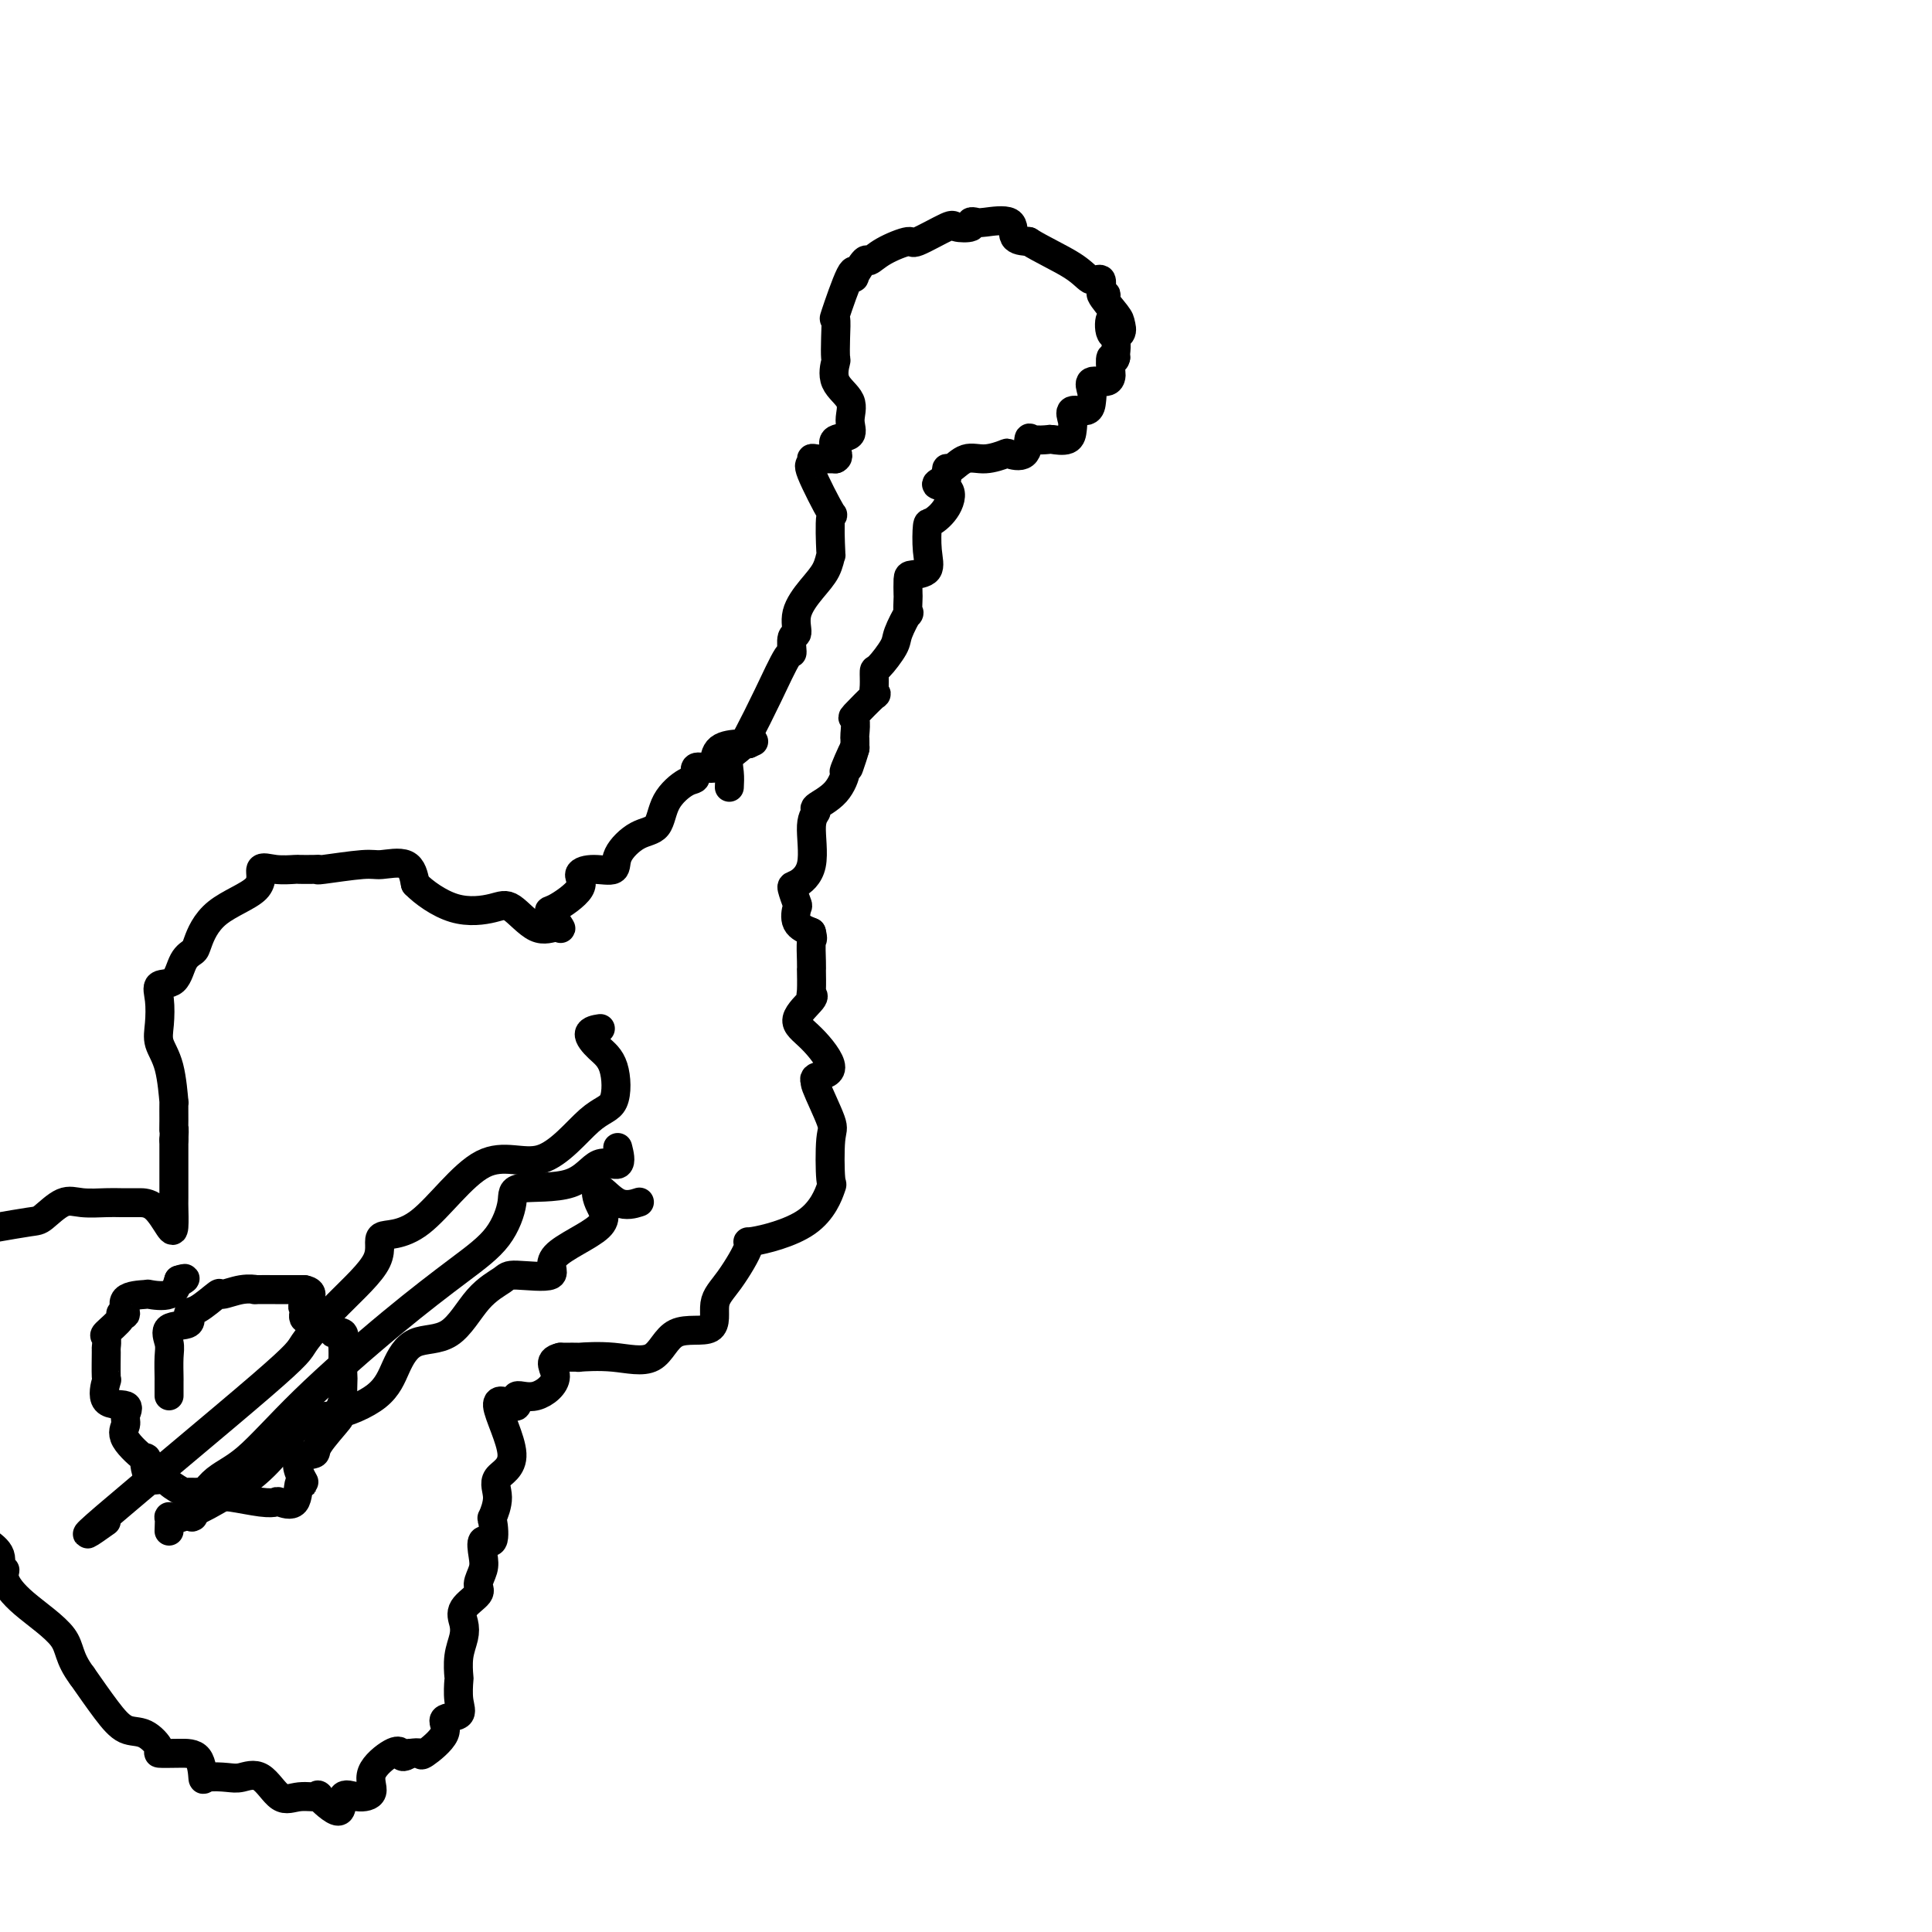<svg viewBox='0 0 400 400' version='1.1' xmlns='http://www.w3.org/2000/svg' xmlns:xlink='http://www.w3.org/1999/xlink'><g fill='none' stroke='#000000' stroke-width='6' stroke-linecap='round' stroke-linejoin='round'><path d='M151,163c0.051,-0.977 0.102,-1.955 0,-3c-0.102,-1.045 -0.357,-2.159 0,-3c0.357,-0.841 1.325,-1.410 2,-2c0.675,-0.590 1.055,-1.203 2,-3c0.945,-1.797 2.454,-4.780 4,-8c1.546,-3.220 3.130,-6.678 4,-8c0.870,-1.322 1.026,-0.510 1,-1c-0.026,-0.490 -0.235,-2.283 0,-3c0.235,-0.717 0.914,-0.358 1,-1c0.086,-0.642 -0.422,-2.284 0,-4c0.422,-1.716 1.772,-3.507 3,-5c1.228,-1.493 2.333,-2.690 3,-4c0.667,-1.310 0.896,-2.733 1,-3c0.104,-0.267 0.084,0.623 0,-1c-0.084,-1.623 -0.233,-5.759 0,-7c0.233,-1.241 0.849,0.414 0,-1c-0.849,-1.414 -3.164,-5.895 -4,-8c-0.836,-2.105 -0.194,-1.832 0,-2c0.194,-0.168 -0.061,-0.777 0,-1c0.061,-0.223 0.440,-0.060 1,0c0.560,0.060 1.303,0.017 2,0c0.697,-0.017 1.349,-0.009 2,0'/><path d='M173,95c0.823,-0.339 0.381,-1.185 0,-2c-0.381,-0.815 -0.702,-1.599 0,-2c0.702,-0.401 2.426,-0.420 3,-1c0.574,-0.580 -0.004,-1.722 0,-3c0.004,-1.278 0.589,-2.693 0,-4c-0.589,-1.307 -2.353,-2.506 -3,-4c-0.647,-1.494 -0.176,-3.282 0,-4c0.176,-0.718 0.057,-0.366 0,-1c-0.057,-0.634 -0.053,-2.254 0,-4c0.053,-1.746 0.156,-3.617 0,-4c-0.156,-0.383 -0.571,0.723 0,-1c0.571,-1.723 2.127,-6.274 3,-8c0.873,-1.726 1.063,-0.625 1,0c-0.063,0.625 -0.381,0.776 0,0c0.381,-0.776 1.459,-2.478 2,-3c0.541,-0.522 0.545,0.136 1,0c0.455,-0.136 1.362,-1.066 3,-2c1.638,-0.934 4.005,-1.871 5,-2c0.995,-0.129 0.616,0.550 2,0c1.384,-0.550 4.532,-2.330 6,-3c1.468,-0.670 1.258,-0.231 2,0c0.742,0.231 2.438,0.255 3,0c0.562,-0.255 -0.009,-0.790 0,-1c0.009,-0.210 0.599,-0.095 1,0c0.401,0.095 0.613,0.170 2,0c1.387,-0.170 3.950,-0.584 5,0c1.050,0.584 0.586,2.167 1,3c0.414,0.833 1.707,0.917 3,1'/><path d='M213,50c2.449,1.556 6.571,3.448 9,5c2.429,1.552 3.166,2.766 4,3c0.834,0.234 1.765,-0.512 2,0c0.235,0.512 -0.225,2.283 0,3c0.225,0.717 1.134,0.381 1,0c-0.134,-0.381 -1.311,-0.806 -1,0c0.311,0.806 2.111,2.842 3,4c0.889,1.158 0.869,1.437 1,2c0.131,0.563 0.413,1.412 0,2c-0.413,0.588 -1.522,0.917 -2,0c-0.478,-0.917 -0.324,-3.081 0,-3c0.324,0.081 0.818,2.406 1,4c0.182,1.594 0.052,2.455 0,3c-0.052,0.545 -0.026,0.772 0,1'/><path d='M231,74c-0.226,1.222 -0.790,-0.224 -1,0c-0.210,0.224 -0.067,2.119 0,3c0.067,0.881 0.057,0.749 0,1c-0.057,0.251 -0.159,0.884 -1,1c-0.841,0.116 -2.419,-0.286 -3,0c-0.581,0.286 -0.166,1.260 0,2c0.166,0.740 0.083,1.248 0,2c-0.083,0.752 -0.167,1.750 -1,2c-0.833,0.250 -2.416,-0.248 -3,0c-0.584,0.248 -0.168,1.243 0,2c0.168,0.757 0.087,1.275 0,2c-0.087,0.725 -0.181,1.655 -1,2c-0.819,0.345 -2.364,0.104 -3,0c-0.636,-0.104 -0.364,-0.070 -1,0c-0.636,0.070 -2.181,0.175 -3,0c-0.819,-0.175 -0.911,-0.631 -1,0c-0.089,0.631 -0.176,2.349 -1,3c-0.824,0.651 -2.385,0.235 -3,0c-0.615,-0.235 -0.284,-0.289 -1,0c-0.716,0.289 -2.479,0.920 -4,1c-1.521,0.080 -2.799,-0.391 -4,0c-1.201,0.391 -2.323,1.644 -3,2c-0.677,0.356 -0.908,-0.184 -1,0c-0.092,0.184 -0.046,1.092 0,2'/><path d='M196,99c-4.067,1.806 -1.234,1.322 0,2c1.234,0.678 0.869,2.518 0,4c-0.869,1.482 -2.243,2.607 -3,3c-0.757,0.393 -0.896,0.053 -1,1c-0.104,0.947 -0.171,3.179 0,5c0.171,1.821 0.582,3.231 0,4c-0.582,0.769 -2.156,0.898 -3,1c-0.844,0.102 -0.956,0.178 -1,1c-0.044,0.822 -0.019,2.391 0,3c0.019,0.609 0.032,0.258 0,1c-0.032,0.742 -0.110,2.578 0,3c0.110,0.422 0.408,-0.569 0,0c-0.408,0.569 -1.520,2.697 -2,4c-0.480,1.303 -0.326,1.780 -1,3c-0.674,1.220 -2.177,3.185 -3,4c-0.823,0.815 -0.968,0.482 -1,1c-0.032,0.518 0.048,1.887 0,3c-0.048,1.113 -0.223,1.969 0,2c0.223,0.031 0.844,-0.764 0,0c-0.844,0.764 -3.154,3.086 -4,4c-0.846,0.914 -0.227,0.420 0,1c0.227,0.580 0.061,2.233 0,3c-0.061,0.767 -0.017,0.648 0,1c0.017,0.352 0.009,1.176 0,2'/><path d='M177,155c-2.814,8.423 -0.349,1.479 0,0c0.349,-1.479 -1.418,2.506 -2,4c-0.582,1.494 0.022,0.496 0,1c-0.022,0.504 -0.669,2.511 -2,4c-1.331,1.489 -3.348,2.459 -4,3c-0.652,0.541 0.059,0.654 0,1c-0.059,0.346 -0.888,0.927 -1,3c-0.112,2.073 0.492,5.639 0,8c-0.492,2.361 -2.082,3.518 -3,4c-0.918,0.482 -1.166,0.289 -1,1c0.166,0.711 0.746,2.324 1,3c0.254,0.676 0.184,0.413 0,1c-0.184,0.587 -0.481,2.025 0,3c0.481,0.975 1.741,1.488 3,2'/><path d='M168,193c0.464,1.794 0.125,1.279 0,2c-0.125,0.721 -0.034,2.676 0,4c0.034,1.324 0.013,2.015 0,2c-0.013,-0.015 -0.016,-0.738 0,0c0.016,0.738 0.053,2.935 0,4c-0.053,1.065 -0.196,0.996 0,1c0.196,0.004 0.731,0.081 0,1c-0.731,0.919 -2.727,2.682 -3,4c-0.273,1.318 1.178,2.193 3,4c1.822,1.807 4.016,4.547 4,6c-0.016,1.453 -2.243,1.618 -3,2c-0.757,0.382 -0.046,0.980 0,1c0.046,0.020 -0.574,-0.536 0,1c0.574,1.536 2.342,5.166 3,7c0.658,1.834 0.205,1.873 0,4c-0.205,2.127 -0.163,6.343 0,8c0.163,1.657 0.449,0.754 0,2c-0.449,1.246 -1.631,4.641 -5,7c-3.369,2.359 -8.925,3.681 -11,4c-2.075,0.319 -0.670,-0.364 -1,1c-0.330,1.364 -2.395,4.777 -4,7c-1.605,2.223 -2.751,3.257 -3,5c-0.249,1.743 0.397,4.194 -1,5c-1.397,0.806 -4.837,-0.033 -7,1c-2.163,1.033 -3.049,3.937 -5,5c-1.951,1.063 -4.966,0.285 -8,0c-3.034,-0.285 -6.086,-0.077 -7,0c-0.914,0.077 0.310,0.022 0,0c-0.310,-0.022 -2.155,-0.011 -4,0'/><path d='M116,281c-2.990,0.654 -0.964,2.290 -1,4c-0.036,1.710 -2.135,3.494 -4,4c-1.865,0.506 -3.496,-0.266 -4,0c-0.504,0.266 0.118,1.569 0,2c-0.118,0.431 -0.975,-0.009 -1,0c-0.025,0.009 0.783,0.469 0,0c-0.783,-0.469 -3.156,-1.865 -3,0c0.156,1.865 2.840,6.993 3,10c0.160,3.007 -2.204,3.893 -3,5c-0.796,1.107 -0.025,2.434 0,4c0.025,1.566 -0.698,3.371 -1,4c-0.302,0.629 -0.185,0.082 0,1c0.185,0.918 0.437,3.299 0,4c-0.437,0.701 -1.564,-0.280 -2,0c-0.436,0.280 -0.181,1.821 0,3c0.181,1.179 0.287,1.996 0,3c-0.287,1.004 -0.965,2.197 -1,3c-0.035,0.803 0.575,1.217 0,2c-0.575,0.783 -2.336,1.934 -3,3c-0.664,1.066 -0.230,2.048 0,3c0.230,0.952 0.257,1.875 0,3c-0.257,1.125 -0.798,2.452 -1,4c-0.202,1.548 -0.067,3.317 0,4c0.067,0.683 0.064,0.281 0,1c-0.064,0.719 -0.189,2.558 0,4c0.189,1.442 0.693,2.488 0,3c-0.693,0.512 -2.584,0.491 -3,1c-0.416,0.509 0.641,1.549 0,3c-0.641,1.451 -2.980,3.314 -4,4c-1.020,0.686 -0.720,0.196 -1,0c-0.280,-0.196 -1.140,-0.098 -2,0'/><path d='M85,363c-1.946,1.287 -1.812,0.503 -2,0c-0.188,-0.503 -0.699,-0.727 -2,0c-1.301,0.727 -3.392,2.405 -4,4c-0.608,1.595 0.266,3.106 0,4c-0.266,0.894 -1.672,1.172 -3,1c-1.328,-0.172 -2.578,-0.793 -3,0c-0.422,0.793 -0.016,3.001 -1,3c-0.984,-0.001 -3.357,-2.212 -4,-3c-0.643,-0.788 0.445,-0.155 0,0c-0.445,0.155 -2.424,-0.168 -4,0c-1.576,0.168 -2.748,0.829 -4,0c-1.252,-0.829 -2.584,-3.146 -4,-4c-1.416,-0.854 -2.916,-0.243 -4,0c-1.084,0.243 -1.751,0.118 -3,0c-1.249,-0.118 -3.079,-0.227 -4,0c-0.921,0.227 -0.935,0.792 -1,0c-0.065,-0.792 -0.183,-2.941 -1,-4c-0.817,-1.059 -2.332,-1.027 -4,-1c-1.668,0.027 -3.488,0.050 -4,0c-0.512,-0.050 0.283,-0.174 0,-1c-0.283,-0.826 -1.643,-2.356 -3,-3c-1.357,-0.644 -2.712,-0.404 -4,-1c-1.288,-0.596 -2.511,-2.027 -4,-4c-1.489,-1.973 -3.245,-4.486 -5,-7'/><path d='M17,347c-2.962,-3.934 -2.367,-5.770 -4,-8c-1.633,-2.230 -5.493,-4.855 -8,-7c-2.507,-2.145 -3.661,-3.810 -4,-5c-0.339,-1.190 0.136,-1.907 0,-2c-0.136,-0.093 -0.883,0.436 -1,0c-0.117,-0.436 0.395,-1.839 0,-3c-0.395,-1.161 -1.698,-2.081 -3,-3'/><path d='M0,254c-0.615,0.107 -1.230,0.215 0,0c1.230,-0.215 4.304,-0.751 6,-1c1.696,-0.249 2.014,-0.210 3,-1c0.986,-0.790 2.639,-2.408 4,-3c1.361,-0.592 2.429,-0.159 4,0c1.571,0.159 3.645,0.043 5,0c1.355,-0.043 1.991,-0.011 3,0c1.009,0.011 2.389,0.003 3,0c0.611,-0.003 0.451,-0.001 1,0c0.549,0.001 1.807,0.001 3,1c1.193,0.999 2.320,2.996 3,4c0.680,1.004 0.914,1.015 1,0c0.086,-1.015 0.023,-3.056 0,-4c-0.023,-0.944 -0.006,-0.793 0,-2c0.006,-1.207 0.002,-3.774 0,-6c-0.002,-2.226 -0.001,-4.113 0,-6'/><path d='M36,236c0.154,-3.188 0.040,-2.158 0,-2c-0.040,0.158 -0.004,-0.554 0,-2c0.004,-1.446 -0.024,-3.624 0,-4c0.024,-0.376 0.098,1.050 0,0c-0.098,-1.050 -0.369,-4.576 -1,-7c-0.631,-2.424 -1.623,-3.746 -2,-5c-0.377,-1.254 -0.137,-2.440 0,-4c0.137,-1.560 0.173,-3.493 0,-5c-0.173,-1.507 -0.556,-2.588 0,-3c0.556,-0.412 2.051,-0.153 3,-1c0.949,-0.847 1.352,-2.798 2,-4c0.648,-1.202 1.541,-1.654 2,-2c0.459,-0.346 0.484,-0.586 1,-2c0.516,-1.414 1.522,-4.001 4,-6c2.478,-1.999 6.427,-3.411 8,-5c1.573,-1.589 0.771,-3.354 1,-4c0.229,-0.646 1.488,-0.173 3,0c1.512,0.173 3.277,0.048 4,0c0.723,-0.048 0.403,-0.017 1,0c0.597,0.017 2.110,0.019 3,0c0.890,-0.019 1.155,-0.061 1,0c-0.155,0.061 -0.732,0.223 1,0c1.732,-0.223 5.774,-0.833 8,-1c2.226,-0.167 2.638,0.109 4,0c1.362,-0.109 3.675,-0.603 5,0c1.325,0.603 1.663,2.301 2,4'/><path d='M86,183c1.683,1.734 4.892,4.068 8,5c3.108,0.932 6.117,0.463 8,0c1.883,-0.463 2.641,-0.920 4,0c1.359,0.920 3.319,3.216 5,4c1.681,0.784 3.083,0.054 4,0c0.917,-0.054 1.350,0.568 1,0c-0.350,-0.568 -1.484,-2.324 -2,-3c-0.516,-0.676 -0.414,-0.270 1,-1c1.414,-0.730 4.141,-2.595 5,-4c0.859,-1.405 -0.151,-2.348 0,-3c0.151,-0.652 1.462,-1.012 3,-1c1.538,0.012 3.302,0.395 4,0c0.698,-0.395 0.329,-1.567 1,-3c0.671,-1.433 2.380,-3.128 4,-4c1.620,-0.872 3.151,-0.921 4,-2c0.849,-1.079 1.018,-3.189 2,-5c0.982,-1.811 2.778,-3.322 4,-4c1.222,-0.678 1.868,-0.522 2,-1c0.132,-0.478 -0.252,-1.588 0,-2c0.252,-0.412 1.139,-0.124 2,0c0.861,0.124 1.698,0.086 2,0c0.302,-0.086 0.071,-0.219 0,-1c-0.071,-0.781 0.019,-2.210 1,-3c0.981,-0.790 2.852,-0.940 4,-1c1.148,-0.060 1.574,-0.030 2,0'/><path d='M155,154c1.833,-0.833 0.917,-0.417 0,0'/><path d='M35,289c-0.002,-1.258 -0.005,-2.516 0,-3c0.005,-0.484 0.017,-0.194 0,-1c-0.017,-0.806 -0.062,-2.707 0,-4c0.062,-1.293 0.230,-1.979 0,-3c-0.230,-1.021 -0.860,-2.376 0,-3c0.860,-0.624 3.208,-0.516 4,-1c0.792,-0.484 0.028,-1.559 0,-2c-0.028,-0.441 0.681,-0.248 2,-1c1.319,-0.752 3.249,-2.450 4,-3c0.751,-0.550 0.322,0.049 1,0c0.678,-0.049 2.464,-0.745 4,-1c1.536,-0.255 2.824,-0.068 3,0c0.176,0.068 -0.760,0.018 0,0c0.760,-0.018 3.215,-0.005 4,0c0.785,0.005 -0.099,0.001 0,0c0.099,-0.001 1.180,-0.000 2,0c0.820,0.000 1.377,0.000 2,0c0.623,-0.000 1.311,-0.000 2,0'/><path d='M63,267c2.775,0.499 0.713,2.245 0,3c-0.713,0.755 -0.078,0.518 0,1c0.078,0.482 -0.402,1.682 0,2c0.402,0.318 1.687,-0.247 3,0c1.313,0.247 2.653,1.308 3,2c0.347,0.692 -0.299,1.017 0,1c0.299,-0.017 1.544,-0.376 2,0c0.456,0.376 0.123,1.486 0,2c-0.123,0.514 -0.035,0.433 0,1c0.035,0.567 0.018,1.784 0,3'/><path d='M71,282c0.310,1.191 0.084,0.670 0,1c-0.084,0.330 -0.027,1.511 0,2c0.027,0.489 0.025,0.284 0,1c-0.025,0.716 -0.074,2.352 0,3c0.074,0.648 0.272,0.306 0,1c-0.272,0.694 -1.012,2.422 -1,3c0.012,0.578 0.776,0.006 0,1c-0.776,0.994 -3.093,3.553 -4,5c-0.907,1.447 -0.404,1.781 -1,2c-0.596,0.219 -2.290,0.322 -3,1c-0.710,0.678 -0.436,1.929 0,3c0.436,1.071 1.032,1.961 1,2c-0.032,0.039 -0.694,-0.773 -1,0c-0.306,0.773 -0.256,3.132 -1,4c-0.744,0.868 -2.281,0.246 -3,0c-0.719,-0.246 -0.621,-0.118 -1,0c-0.379,0.118 -1.236,0.224 -3,0c-1.764,-0.224 -4.437,-0.778 -6,-1c-1.563,-0.222 -2.017,-0.111 -3,0c-0.983,0.111 -2.495,0.222 -3,0c-0.505,-0.222 -0.001,-0.778 0,-1c0.001,-0.222 -0.499,-0.111 -1,0'/><path d='M41,309c-3.596,-0.209 -2.586,0.268 -3,0c-0.414,-0.268 -2.250,-1.280 -3,-2c-0.750,-0.720 -0.412,-1.148 -1,-1c-0.588,0.148 -2.101,0.871 -3,0c-0.899,-0.871 -1.184,-3.335 -1,-4c0.184,-0.665 0.838,0.469 0,0c-0.838,-0.469 -3.168,-2.542 -4,-4c-0.832,-1.458 -0.167,-2.301 0,-3c0.167,-0.699 -0.166,-1.254 0,-2c0.166,-0.746 0.829,-1.682 0,-2c-0.829,-0.318 -3.151,-0.017 -4,-1c-0.849,-0.983 -0.227,-3.252 0,-4c0.227,-0.748 0.058,0.023 0,-1c-0.058,-1.023 -0.004,-3.839 0,-5c0.004,-1.161 -0.043,-0.666 0,-1c0.043,-0.334 0.174,-1.498 0,-2c-0.174,-0.502 -0.653,-0.341 0,-1c0.653,-0.659 2.439,-2.138 3,-3c0.561,-0.862 -0.102,-1.107 0,-1c0.102,0.107 0.969,0.567 1,0c0.031,-0.567 -0.773,-2.160 0,-3c0.773,-0.840 3.125,-0.926 4,-1c0.875,-0.074 0.274,-0.135 1,0c0.726,0.135 2.779,0.467 4,0c1.221,-0.467 1.611,-1.734 2,-3'/><path d='M37,265c1.933,-0.622 1.267,-0.178 1,0c-0.267,0.178 -0.133,0.089 0,0'/><path d='M22,315c-3.390,2.410 -6.780,4.821 0,-1c6.780,-5.821 23.731,-19.873 32,-27c8.269,-7.127 7.857,-7.331 9,-9c1.143,-1.669 3.841,-4.805 7,-8c3.159,-3.195 6.781,-6.449 8,-9c1.219,-2.551 0.037,-4.400 1,-5c0.963,-0.600 4.073,0.048 8,-3c3.927,-3.048 8.673,-9.792 13,-12c4.327,-2.208 8.237,0.122 12,-1c3.763,-1.122 7.381,-5.694 10,-8c2.619,-2.306 4.240,-2.345 5,-4c0.760,-1.655 0.659,-4.927 0,-7c-0.659,-2.073 -1.878,-2.947 -3,-4c-1.122,-1.053 -2.148,-2.283 -2,-3c0.148,-0.717 1.471,-0.919 2,-1c0.529,-0.081 0.265,-0.040 0,0'/><path d='M40,314c-0.306,0.173 -0.612,0.347 0,-1c0.612,-1.347 2.142,-4.214 4,-6c1.858,-1.786 4.044,-2.491 7,-5c2.956,-2.509 6.681,-6.821 12,-12c5.319,-5.179 12.233,-11.224 18,-16c5.767,-4.776 10.387,-8.285 14,-11c3.613,-2.715 6.219,-4.638 8,-7c1.781,-2.362 2.737,-5.162 3,-7c0.263,-1.838 -0.168,-2.714 2,-3c2.168,-0.286 6.935,0.017 10,-1c3.065,-1.017 4.430,-3.355 6,-4c1.570,-0.645 3.346,0.403 4,0c0.654,-0.403 0.187,-2.258 0,-3c-0.187,-0.742 -0.093,-0.371 0,0'/><path d='M35,317c0.053,-1.462 0.106,-2.925 0,-3c-0.106,-0.075 -0.369,1.237 3,0c3.369,-1.237 10.372,-5.025 15,-9c4.628,-3.975 6.881,-8.138 9,-10c2.119,-1.862 4.102,-1.425 7,-2c2.898,-0.575 6.710,-2.163 9,-4c2.290,-1.837 3.058,-3.924 4,-6c0.942,-2.076 2.056,-4.140 4,-5c1.944,-0.860 4.717,-0.515 7,-2c2.283,-1.485 4.077,-4.800 6,-7c1.923,-2.200 3.975,-3.284 5,-4c1.025,-0.716 1.024,-1.065 3,-1c1.976,0.065 5.928,0.543 7,0c1.072,-0.543 -0.735,-2.106 1,-4c1.735,-1.894 7.012,-4.119 9,-6c1.988,-1.881 0.687,-3.418 0,-5c-0.687,-1.582 -0.762,-3.207 0,-3c0.762,0.207 2.359,2.248 4,3c1.641,0.752 3.326,0.215 4,0c0.674,-0.215 0.337,-0.107 0,0'/></g>
</svg>